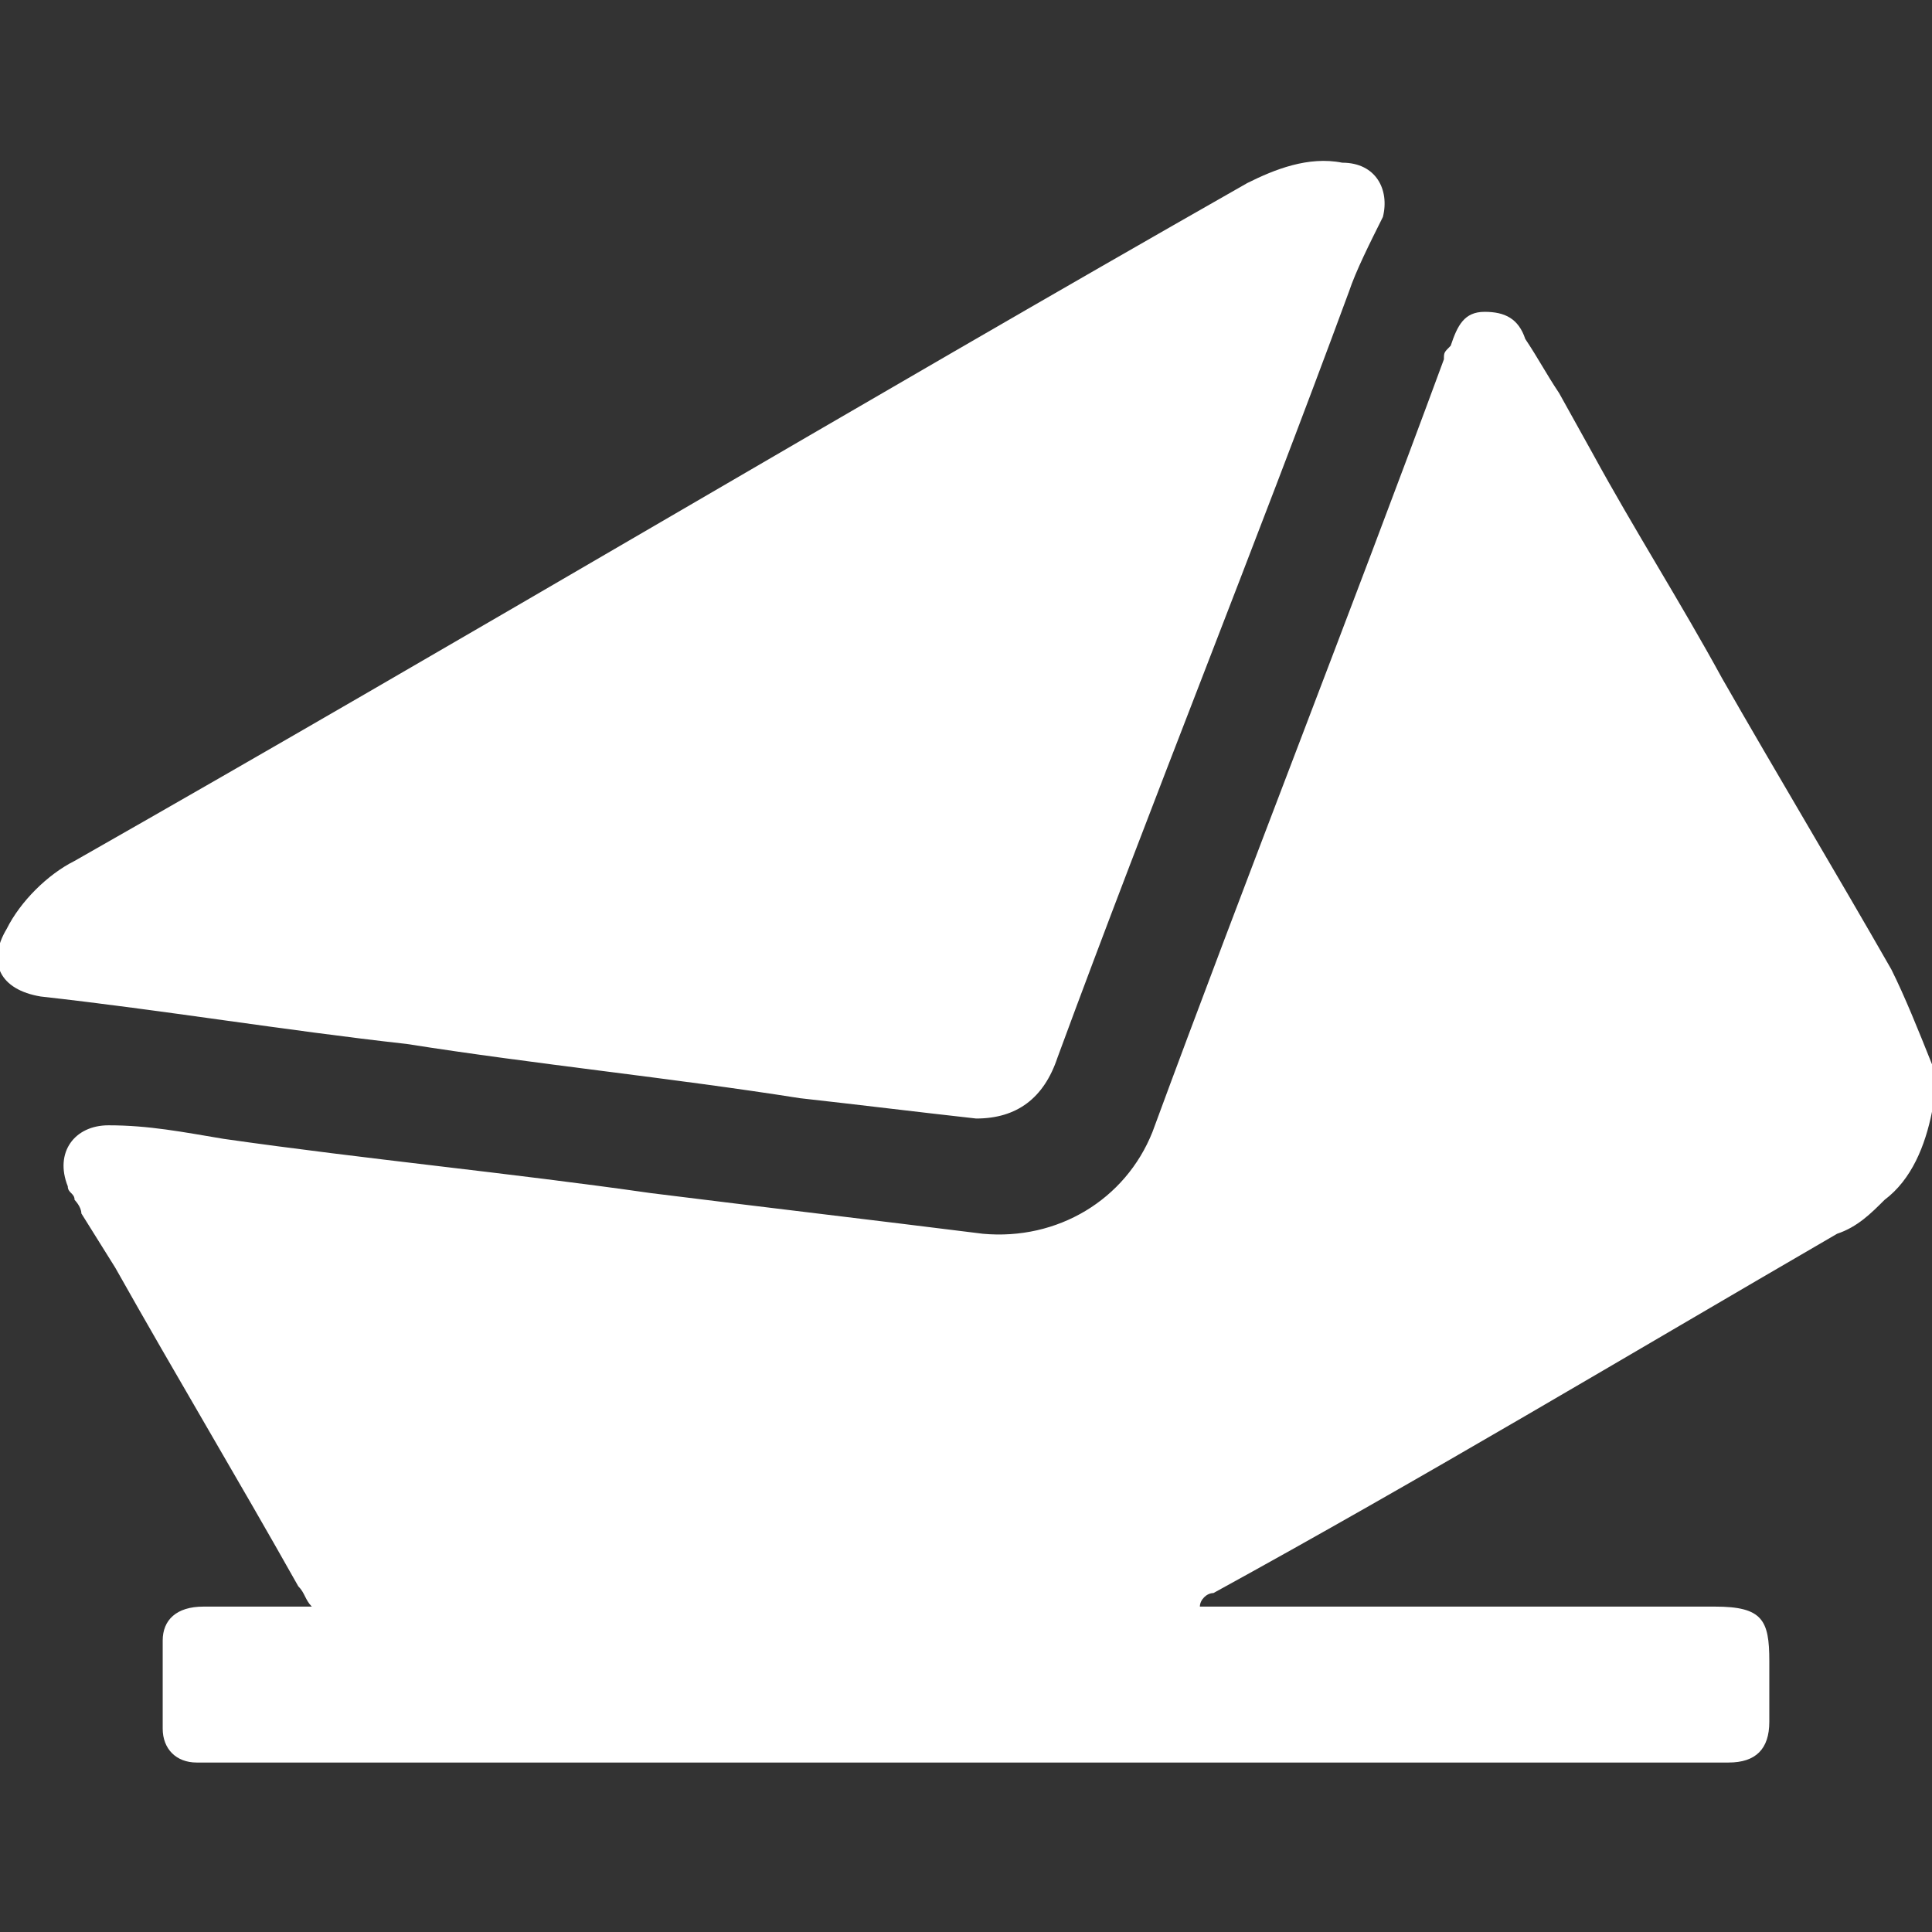 <?xml version="1.0" encoding="utf-8"?>
<!-- Generator: Adobe Illustrator 28.0.0, SVG Export Plug-In . SVG Version: 6.00 Build 0)  -->
<svg version="1.1" xmlns="http://www.w3.org/2000/svg" xmlns:xlink="http://www.w3.org/1999/xlink" x="0px" y="0px"
	 viewBox="0 0 28.5 28.5" style="enable-background:new 0 0 28.5 28.5;" xml:space="preserve">
<rect x="0" y="0" width="28.5" height="28.5" fill="#333333" stroke="none"/>
<style type="text/css">
	.st0{fill:#FFFFFF;}
	.st1{fill:#EAEAEA;stroke:#EAEAEA;stroke-width:2;stroke-miterlimit:10;}
	.st2{opacity:0.5;}
	.st3{fill:#00A551;}
	.st4{opacity:0.7;fill:#FFFFFF;}
	.st5{fill:none;stroke:#FFFFFF;stroke-width:2;stroke-miterlimit:10;}
	.st6{fill:#EAEAEA;}
	.st7{fill:#DBDBDB;}
	.st8{fill:#EFEFEF;}
	.st9{fill:#4D1F03;}
	.st10{fill-rule:evenodd;clip-rule:evenodd;fill:#4D1F03;}
	.st11{fill-rule:evenodd;clip-rule:evenodd;}
	.st12{fill-rule:evenodd;clip-rule:evenodd;fill:#00A551;}
	.st13{fill:none;stroke:#00A551;stroke-width:0.567;stroke-linecap:round;stroke-linejoin:round;stroke-miterlimit:22.926;}
	.st14{fill:none;}
	.st15{fill:#00A551;stroke:#00A551;stroke-width:4;stroke-miterlimit:10;}
	.st16{clip-path:url(#SVGID_00000050664152083597588050000002506198143386907801_);}
	.st17{clip-path:url(#SVGID_00000064324108505458077160000001194927321326669706_);}
	.st18{opacity:0.7;}
	.st19{fill:none;stroke:#FFFFFF;stroke-miterlimit:10;}
	.st20{fill:#EAEAEA;stroke:#FFFFFF;stroke-width:2;stroke-miterlimit:10;}
	.st21{fill:#FFFFFF;stroke:#00A551;stroke-miterlimit:10;}
</style>
<g id="Capa_4">
</g>
<g id="Capa_3">
</g>
<g id="Capa_2">
</g>
<g id="Capa_1">
	<g>
		<path class="st0" d="M23.5,6.7c0.6,1.1,1.3,2.2,1.9,3.3c0.8,1.4,1.7,2.9,2.5,4.3c0.2,0.4,0.4,0.9,0.6,1.4c0,0.2,0,0.4,0,0.7
			c-0.1,0.5-0.3,1-0.7,1.3c-0.2,0.2-0.4,0.4-0.7,0.5c-3.1,1.8-6.1,3.6-9.2,5.3c-0.1,0-0.2,0.1-0.2,0.2c0.1,0,0.2,0,0.3,0
			c2.4,0,4.9,0,7.3,0c0.7,0,0.8,0.2,0.8,0.8c0,0.3,0,0.6,0,0.9c0,0.4-0.2,0.6-0.6,0.6c-0.1,0-0.2,0-0.3,0c-7.3,0-14.7,0-22,0
			c-0.1,0-0.2,0-0.3,0c-0.3,0-0.5-0.2-0.5-0.5c0-0.4,0-0.9,0-1.3c0-0.3,0.2-0.5,0.6-0.5c0.4,0,0.9,0,1.3,0c0.1,0,0.2,0,0.3,0
			c-0.1-0.1-0.1-0.2-0.2-0.3c-0.9-1.6-1.8-3.1-2.7-4.7l-0.5-0.8c0-0.1-0.1-0.2-0.1-0.2c0-0.1-0.1-0.1-0.1-0.2
			c-0.2-0.5,0.1-0.9,0.6-0.9c0.6,0,1.1,0.1,1.7,0.2c2.1,0.3,4.2,0.5,6.3,0.8c1.6,0.2,3.3,0.4,4.9,0.6c1.1,0.1,2.1-0.5,2.5-1.5
			c1.4-3.8,2.9-7.6,4.3-11.4c0-0.1,0-0.1,0.1-0.2c0.1-0.3,0.2-0.5,0.5-0.5c0.3,0,0.5,0.1,0.6,0.4c0.2,0.3,0.3,0.5,0.5,0.8L23.5,6.7z
			"/>
		<path class="st0" d="M14.4,16.5c-0.9-0.1-1.7-0.2-2.6-0.3c-1.9-0.3-3.9-0.5-5.8-0.8c-1.8-0.2-3.6-0.5-5.4-0.7
			c-0.6-0.1-0.8-0.5-0.5-1c0.2-0.4,0.6-0.8,1-1c5.8-3.3,11.5-6.7,17.3-10c0.4-0.2,0.9-0.4,1.4-0.3c0.5,0,0.7,0.4,0.6,0.8
			C20.2,3.6,20,4,19.9,4.3c-1.4,3.8-2.9,7.5-4.3,11.3C15.4,16.2,15,16.5,14.4,16.5z"/>
	</g>
</g>
</svg>
